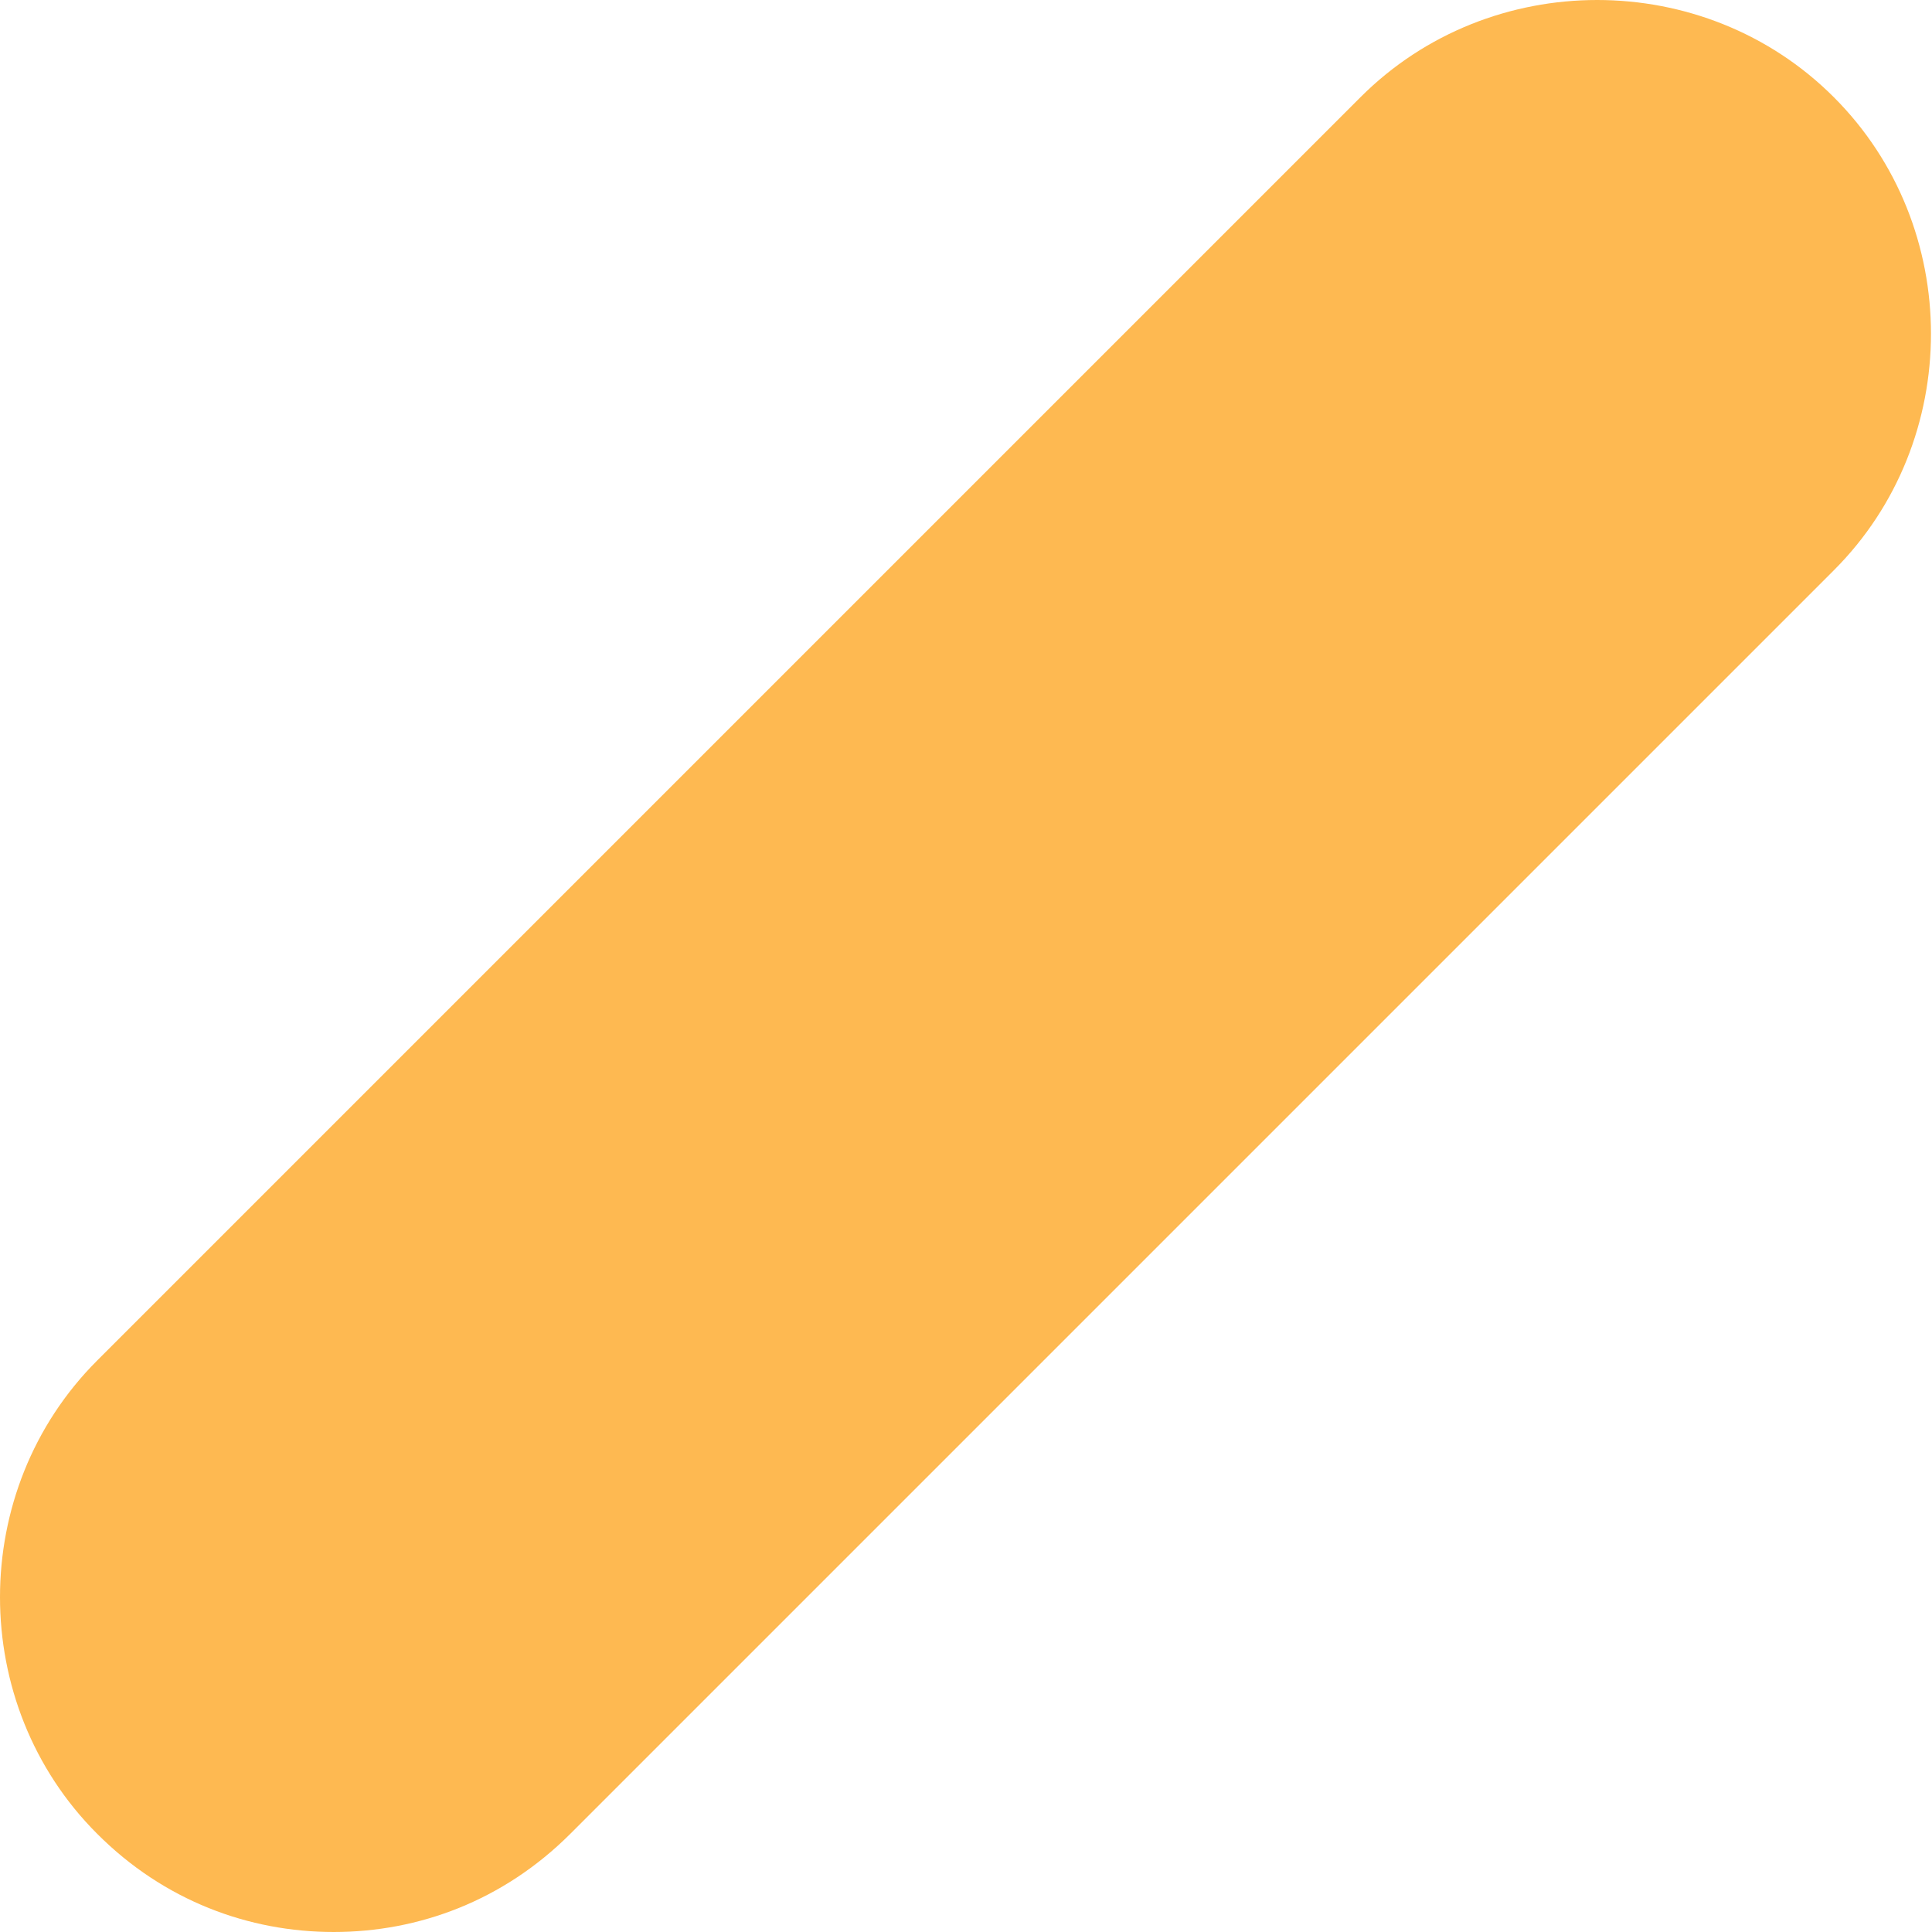 <svg width="8" height="8" viewBox="0 0 8 8" fill="none" xmlns="http://www.w3.org/2000/svg">
<path d="M1.382 8C1.031 8 0.679 7.871 0.402 7.593C-0.134 7.057 -0.134 6.17 0.402 5.634L5.634 0.402C6.17 -0.134 7.057 -0.134 7.593 0.402C8.13 0.938 8.13 1.826 7.593 2.362L2.362 7.593C2.084 7.871 1.733 8 1.382 8Z" fill="#FEB951"/>
</svg>
